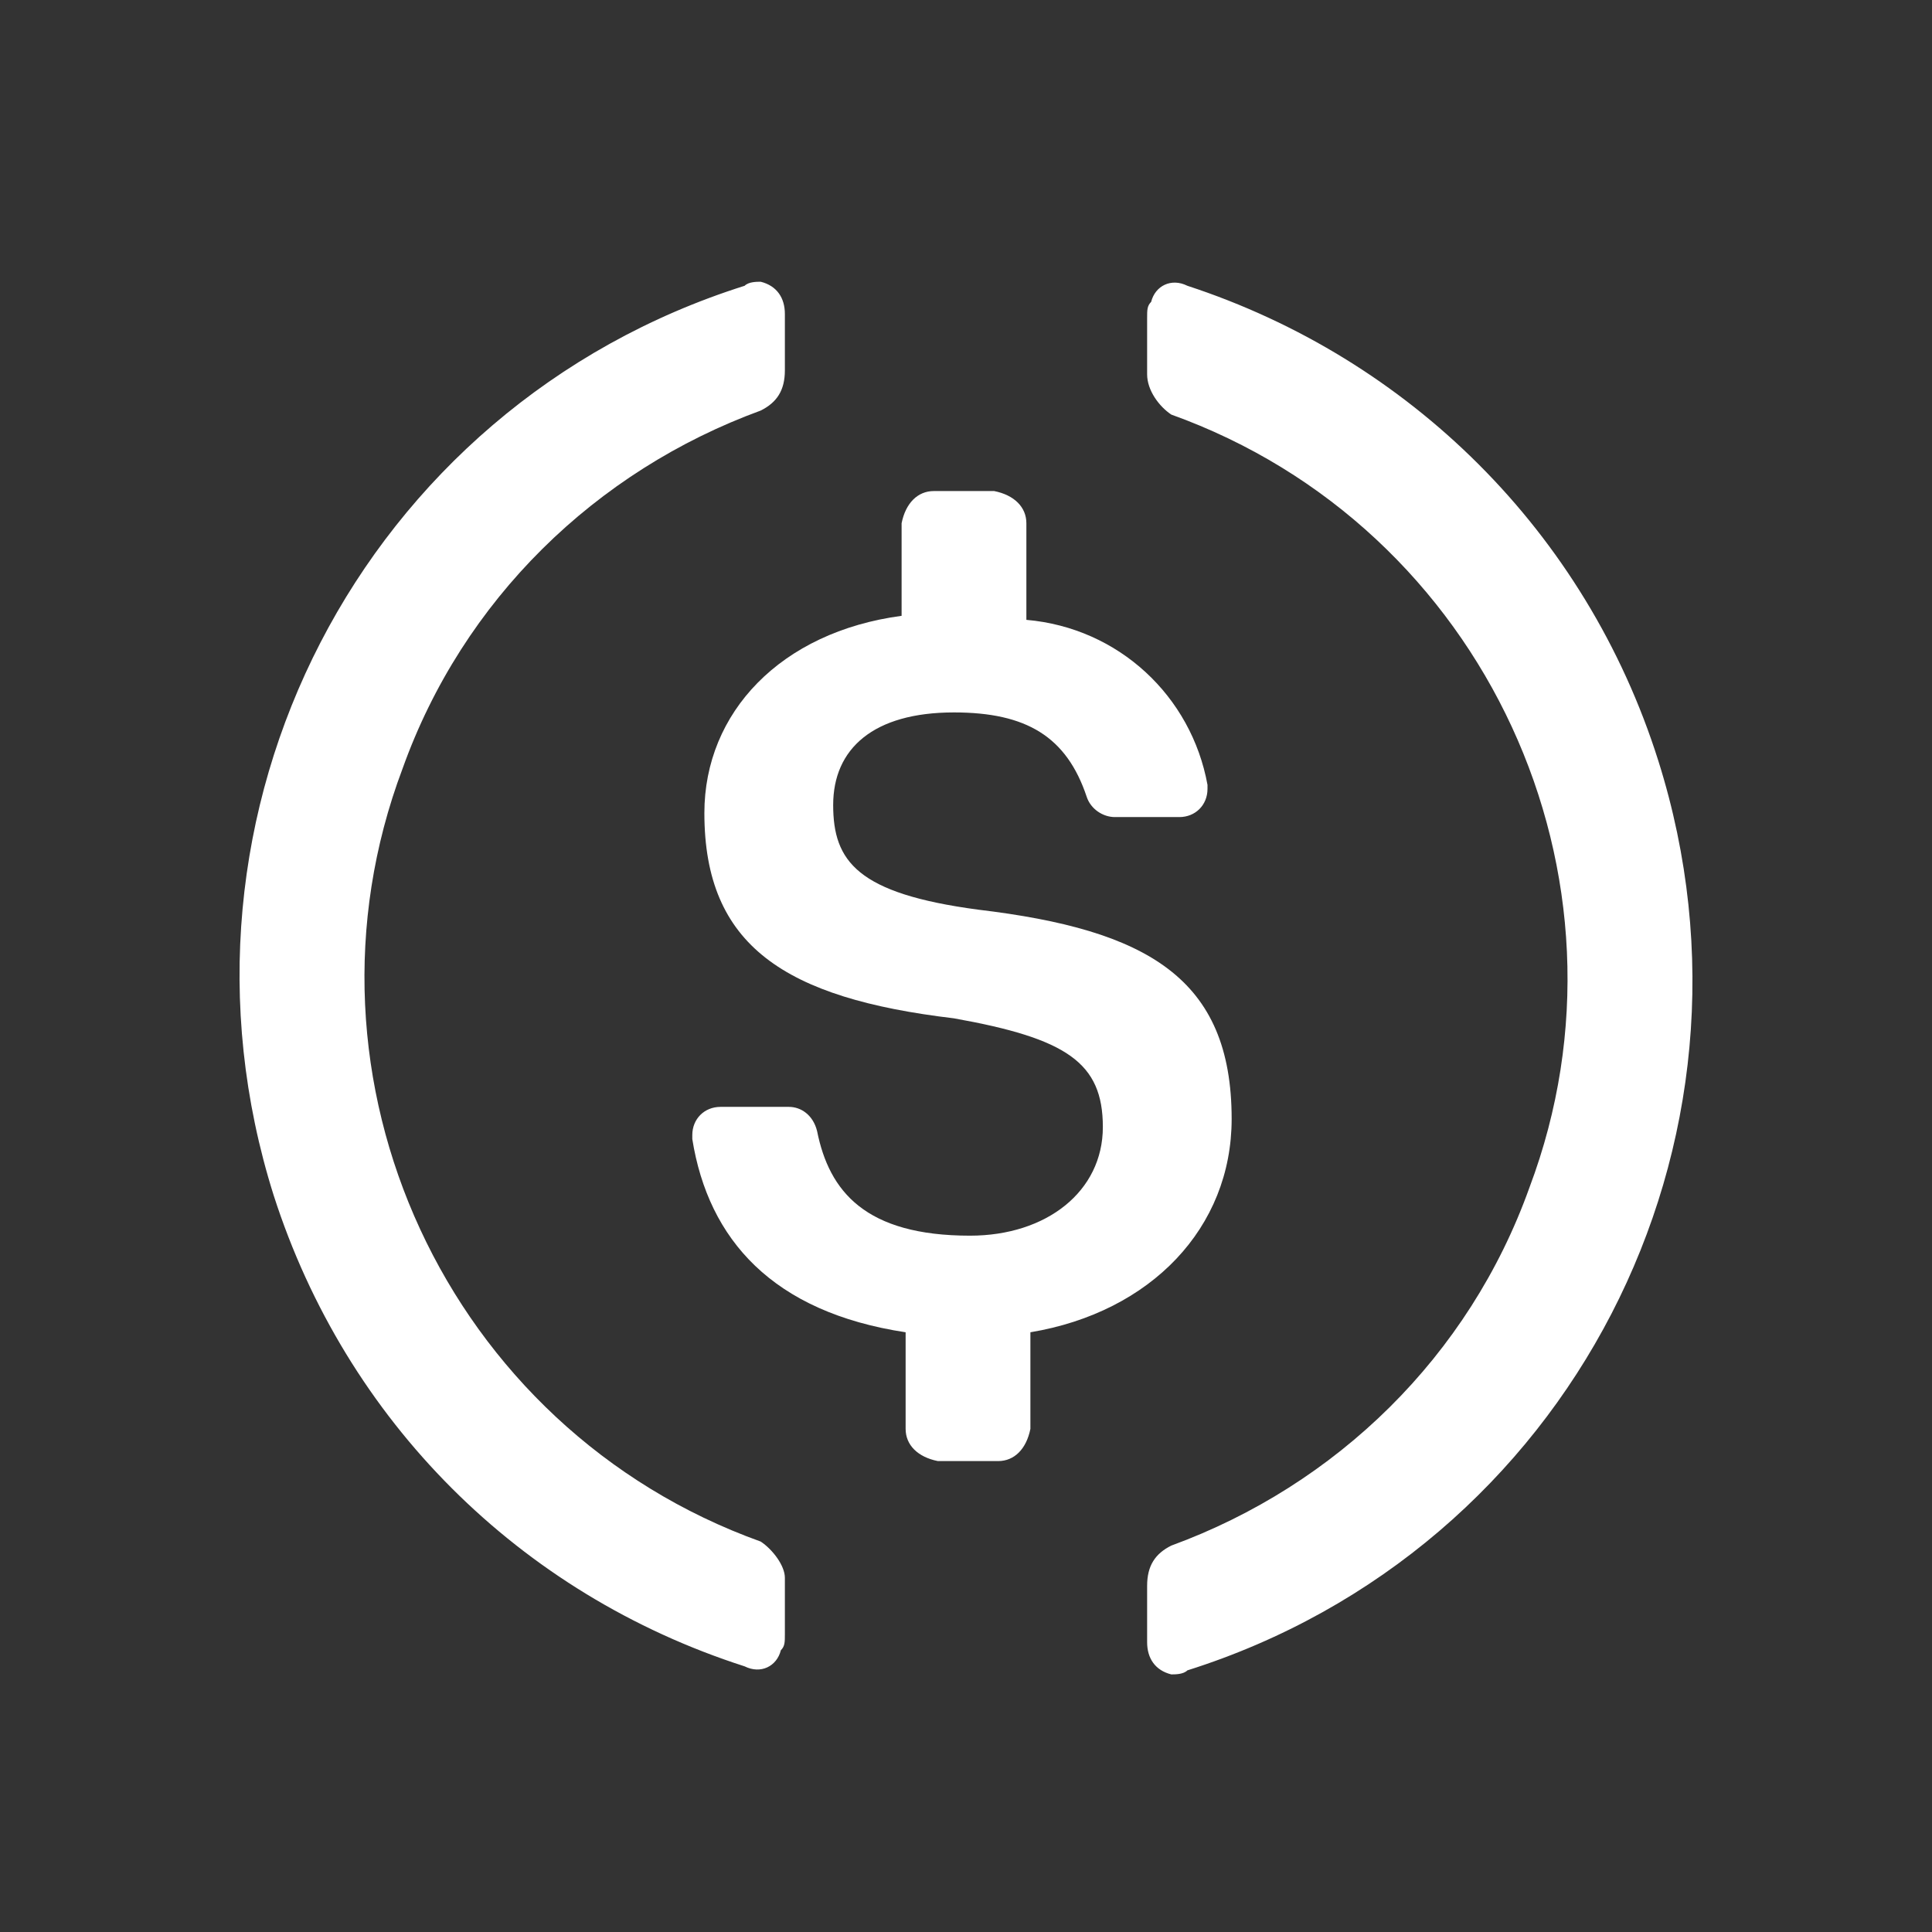 <svg width="60" height="60" viewBox="0 0 60 60" fill="none" xmlns="http://www.w3.org/2000/svg">
<rect x="0" y="0" width="60" height="60" fill="#333333" stroke="none"/>
<path d="M38.25 34.75C38.25 30.375 35.625 28.875 30.375 28.25C26.625 27.75 25.875 26.75 25.875 25C25.875 23.25 27.125 22.125 29.625 22.125C31.875 22.125 33.125 22.875 33.75 24.75C33.875 25.125 34.25 25.375 34.625 25.375H36.625C37.125 25.375 37.5 25 37.5 24.5V24.375C37 21.625 34.75 19.5 31.875 19.25V16.25C31.875 15.75 31.5 15.375 30.875 15.25H29C28.5 15.25 28.125 15.625 28 16.25V19.125C24.25 19.625 21.875 22.125 21.875 25.25C21.875 29.375 24.375 31 29.625 31.625C33.125 32.25 34.25 33 34.25 35C34.25 37 32.5 38.375 30.125 38.375C26.875 38.375 25.75 37 25.375 35.125C25.25 34.625 24.875 34.375 24.5 34.375H22.375C21.875 34.375 21.5 34.75 21.5 35.25V35.375C22 38.5 24 40.75 28.125 41.375V44.375C28.125 44.875 28.5 45.25 29.125 45.375H31C31.5 45.375 31.875 45 32 44.375V41.375C35.75 40.75 38.25 38.125 38.25 34.75Z" fill="white"/>
<path fill-rule="evenodd" clip-rule="evenodd" d="M12.5 23.875C8.875 33.5 13.875 44.375 23.625 47.875C24 48.125 24.375 48.625 24.375 49V50.75C24.375 51 24.375 51.125 24.25 51.25C24.125 51.75 23.625 52 23.125 51.75C16.125 49.5 10.75 44.125 8.5 37.125C4.75 25.25 11.25 12.625 23.125 8.875C23.25 8.75 23.5 8.75 23.625 8.75C24.125 8.875 24.375 9.25 24.375 9.75V11.5C24.375 12.125 24.125 12.5 23.625 12.75C18.5 14.625 14.375 18.625 12.5 23.875ZM35.75 9.375C35.875 8.875 36.375 8.625 36.875 8.875C43.75 11.125 49.25 16.5 51.5 23.625C55.25 35.5 48.75 48.125 36.875 51.875C36.75 52 36.5 52 36.375 52C35.875 51.875 35.625 51.5 35.625 51V49.25C35.625 48.625 35.875 48.25 36.375 48C41.5 46.125 45.625 42.125 47.5 36.875C51.125 27.25 46.125 16.375 36.375 12.875C36 12.625 35.625 12.125 35.625 11.625V9.875C35.625 9.625 35.625 9.5 35.75 9.375Z" fill="white"/>
</svg>
